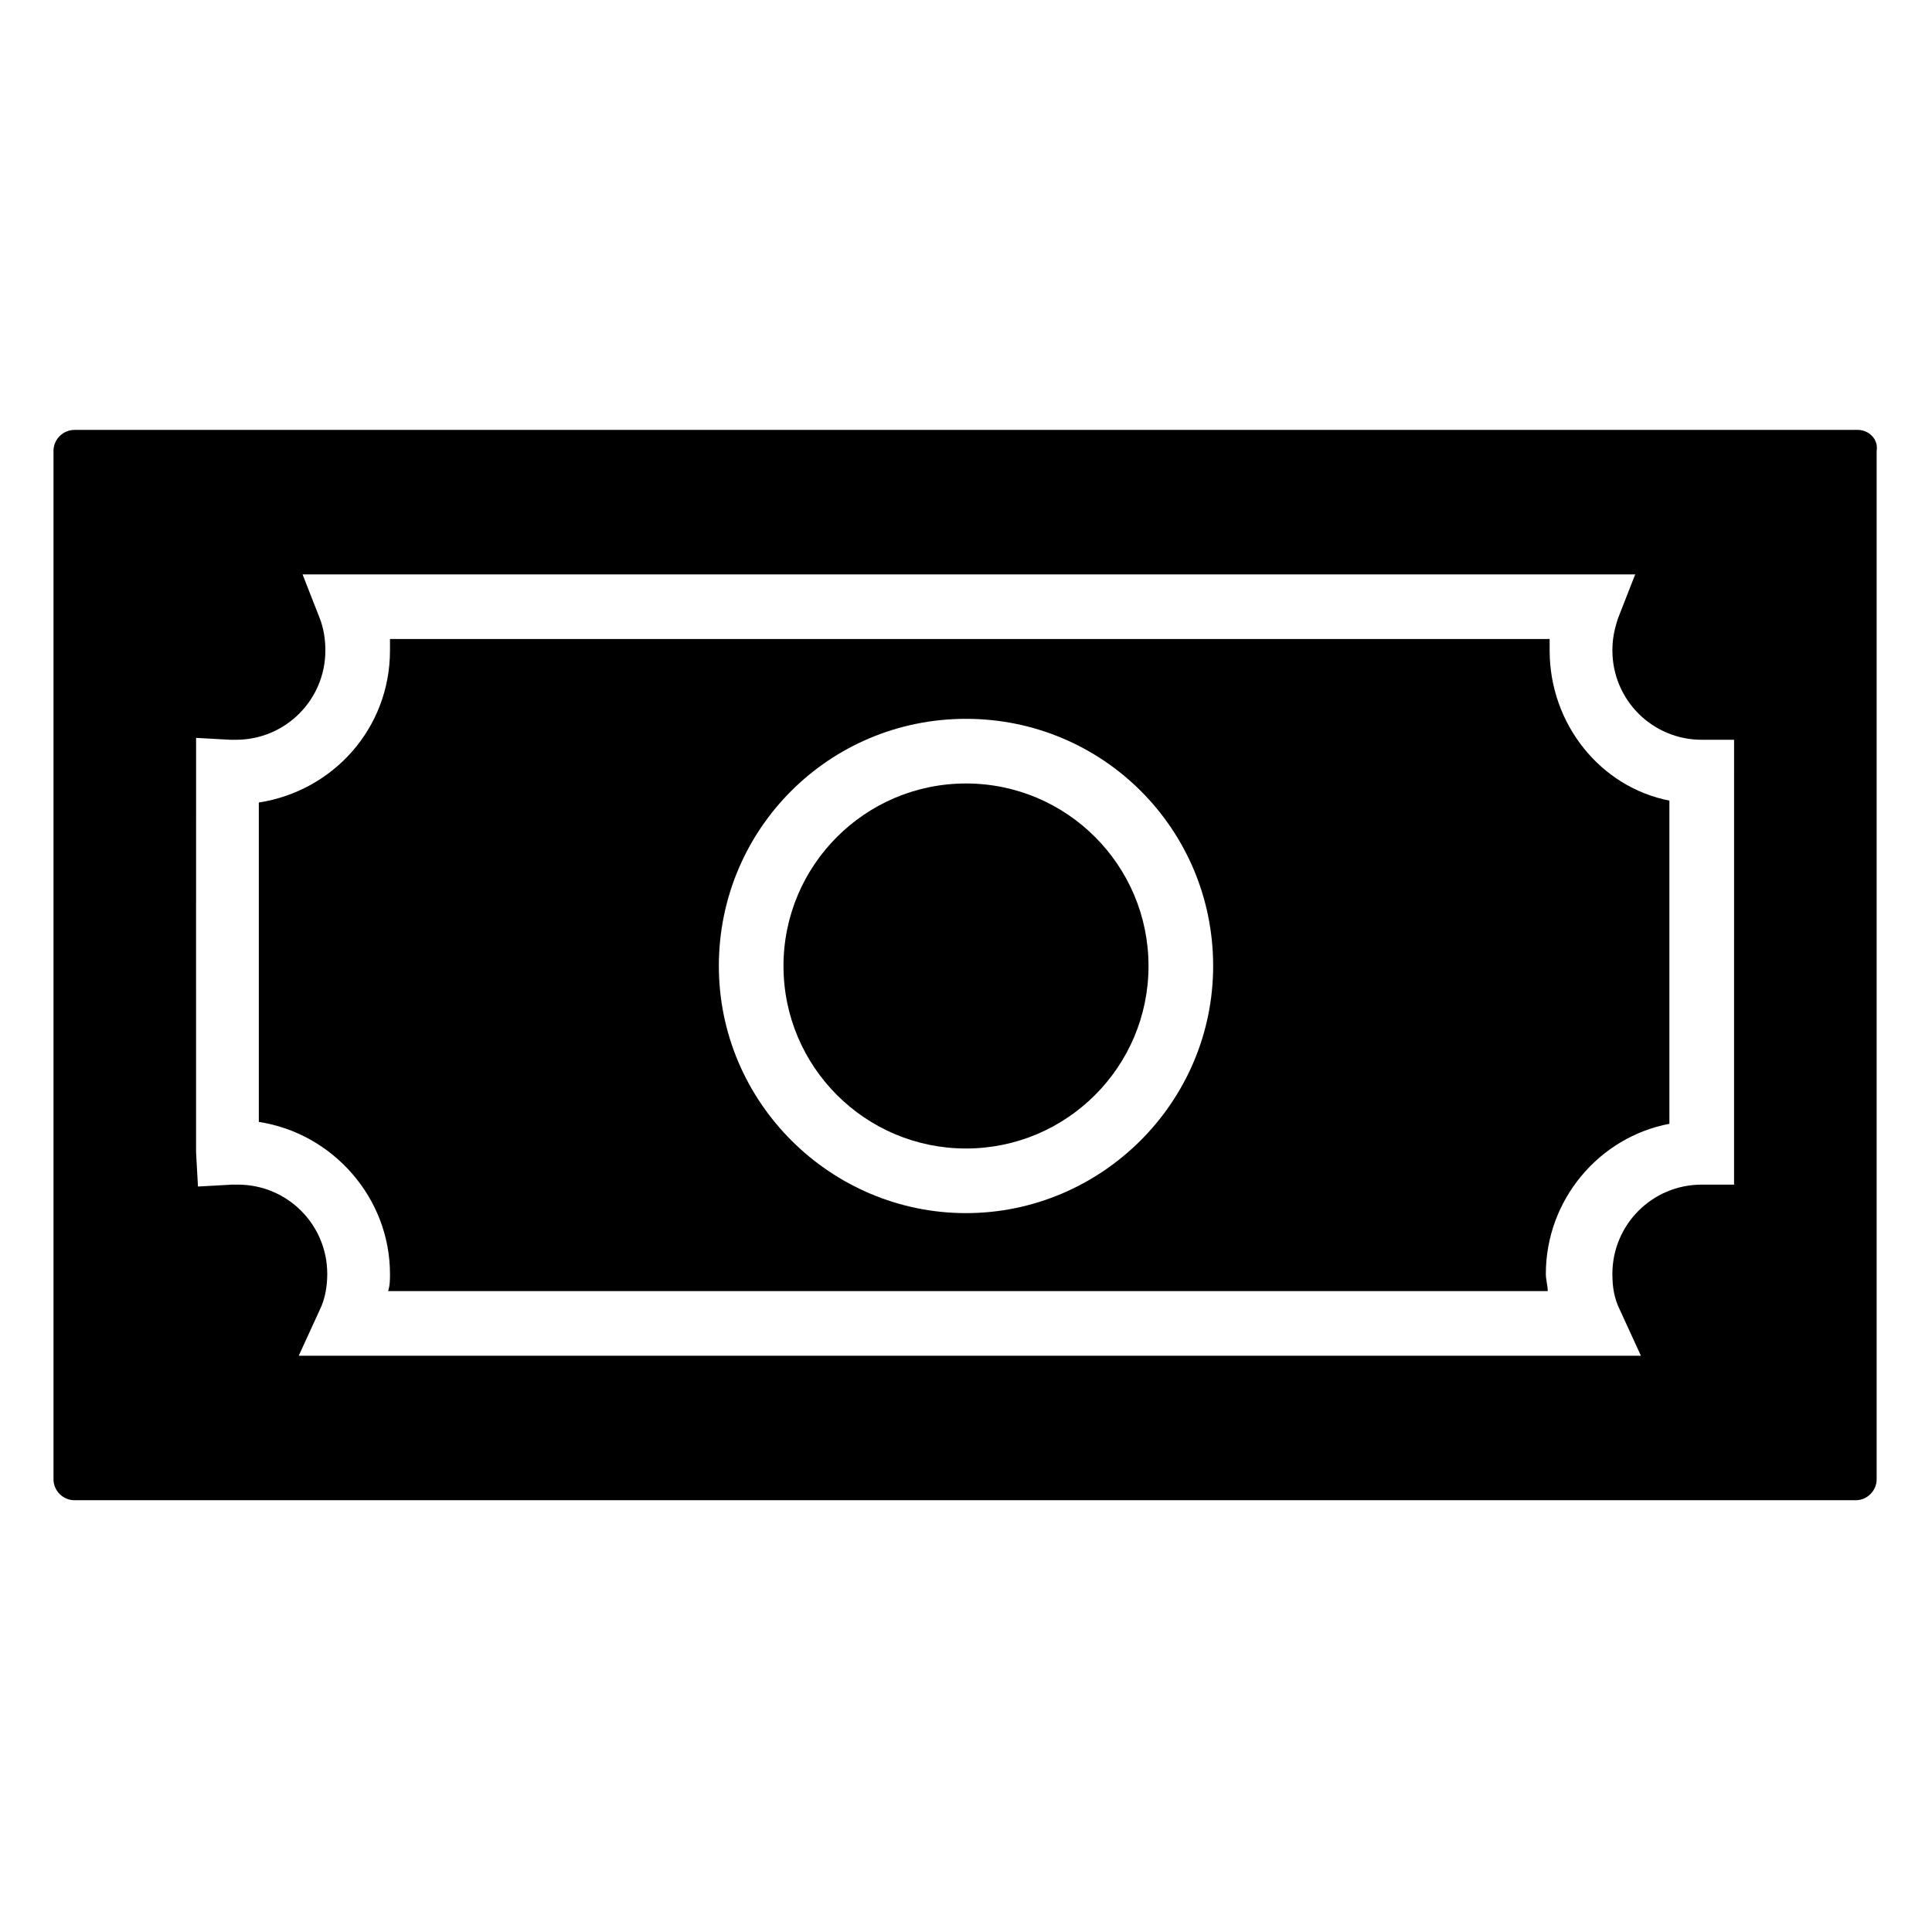 <?xml version="1.0" encoding="UTF-8"?>
<!-- The Best Svg Icon site in the world: iconSvg.co, Visit us! https://iconsvg.co -->
<svg fill="#000000" width="800px" height="800px" version="1.1" viewBox="144 144 512 512" xmlns="http://www.w3.org/2000/svg">
 <g>
  <path d="m636.29 257.93h-472.57c-3.023 0-5.543 2.519-5.543 5.543v272.56c0 3.023 2.519 5.543 5.543 5.543h472.07c3.023 0 5.543-2.519 5.543-5.543v-272.57c0.504-3.023-2.016-5.539-5.039-5.539zm-32.242 200.01h-9.07c-13.098 0-23.68 10.578-23.68 23.68 0 3.527 0.504 6.551 2.016 9.574l5.543 12.09h-355.69l5.543-12.09c1.512-3.023 2.016-6.551 2.016-9.574 0-13.098-10.578-23.68-23.68-23.68h-1.512l-9.07 0.504-0.504-9.07 0.004-109.83 9.07 0.504h1.512c13.098 0 23.68-10.578 23.68-23.68 0-3.023-0.504-6.047-1.512-8.566l-4.535-11.586h353.17l-4.535 11.586c-1.008 3.023-1.512 5.543-1.512 8.566 0 13.098 10.578 23.68 23.68 23.68h8.566v8.566l-0.004 109.32z"/>
  <path d="m554.67 316.37v-3.023h-307.32v3.023c0 20.656-15.113 37.281-34.762 40.305v84.641c19.648 3.023 34.762 20.152 34.762 40.305 0 1.512 0 3.023-0.504 4.535h307.32c0-1.512-0.504-3.023-0.504-4.535 0-19.648 14.105-36.273 32.746-39.801v-85.648c-18.137-3.527-31.738-20.152-31.738-39.801zm-154.67 149.12c-35.77 0-65.496-29.223-65.496-65.496 0-36.273 29.223-65.496 65.496-65.496s65.496 29.223 65.496 65.496c-0.004 36.277-29.727 65.496-65.496 65.496z"/>
  <path d="m400 351.63c-26.703 0-48.367 21.664-48.367 48.367s21.664 48.367 48.367 48.367 48.367-21.664 48.367-48.367c-0.004-26.703-21.668-48.367-48.367-48.367z"/>
 </g>
</svg>